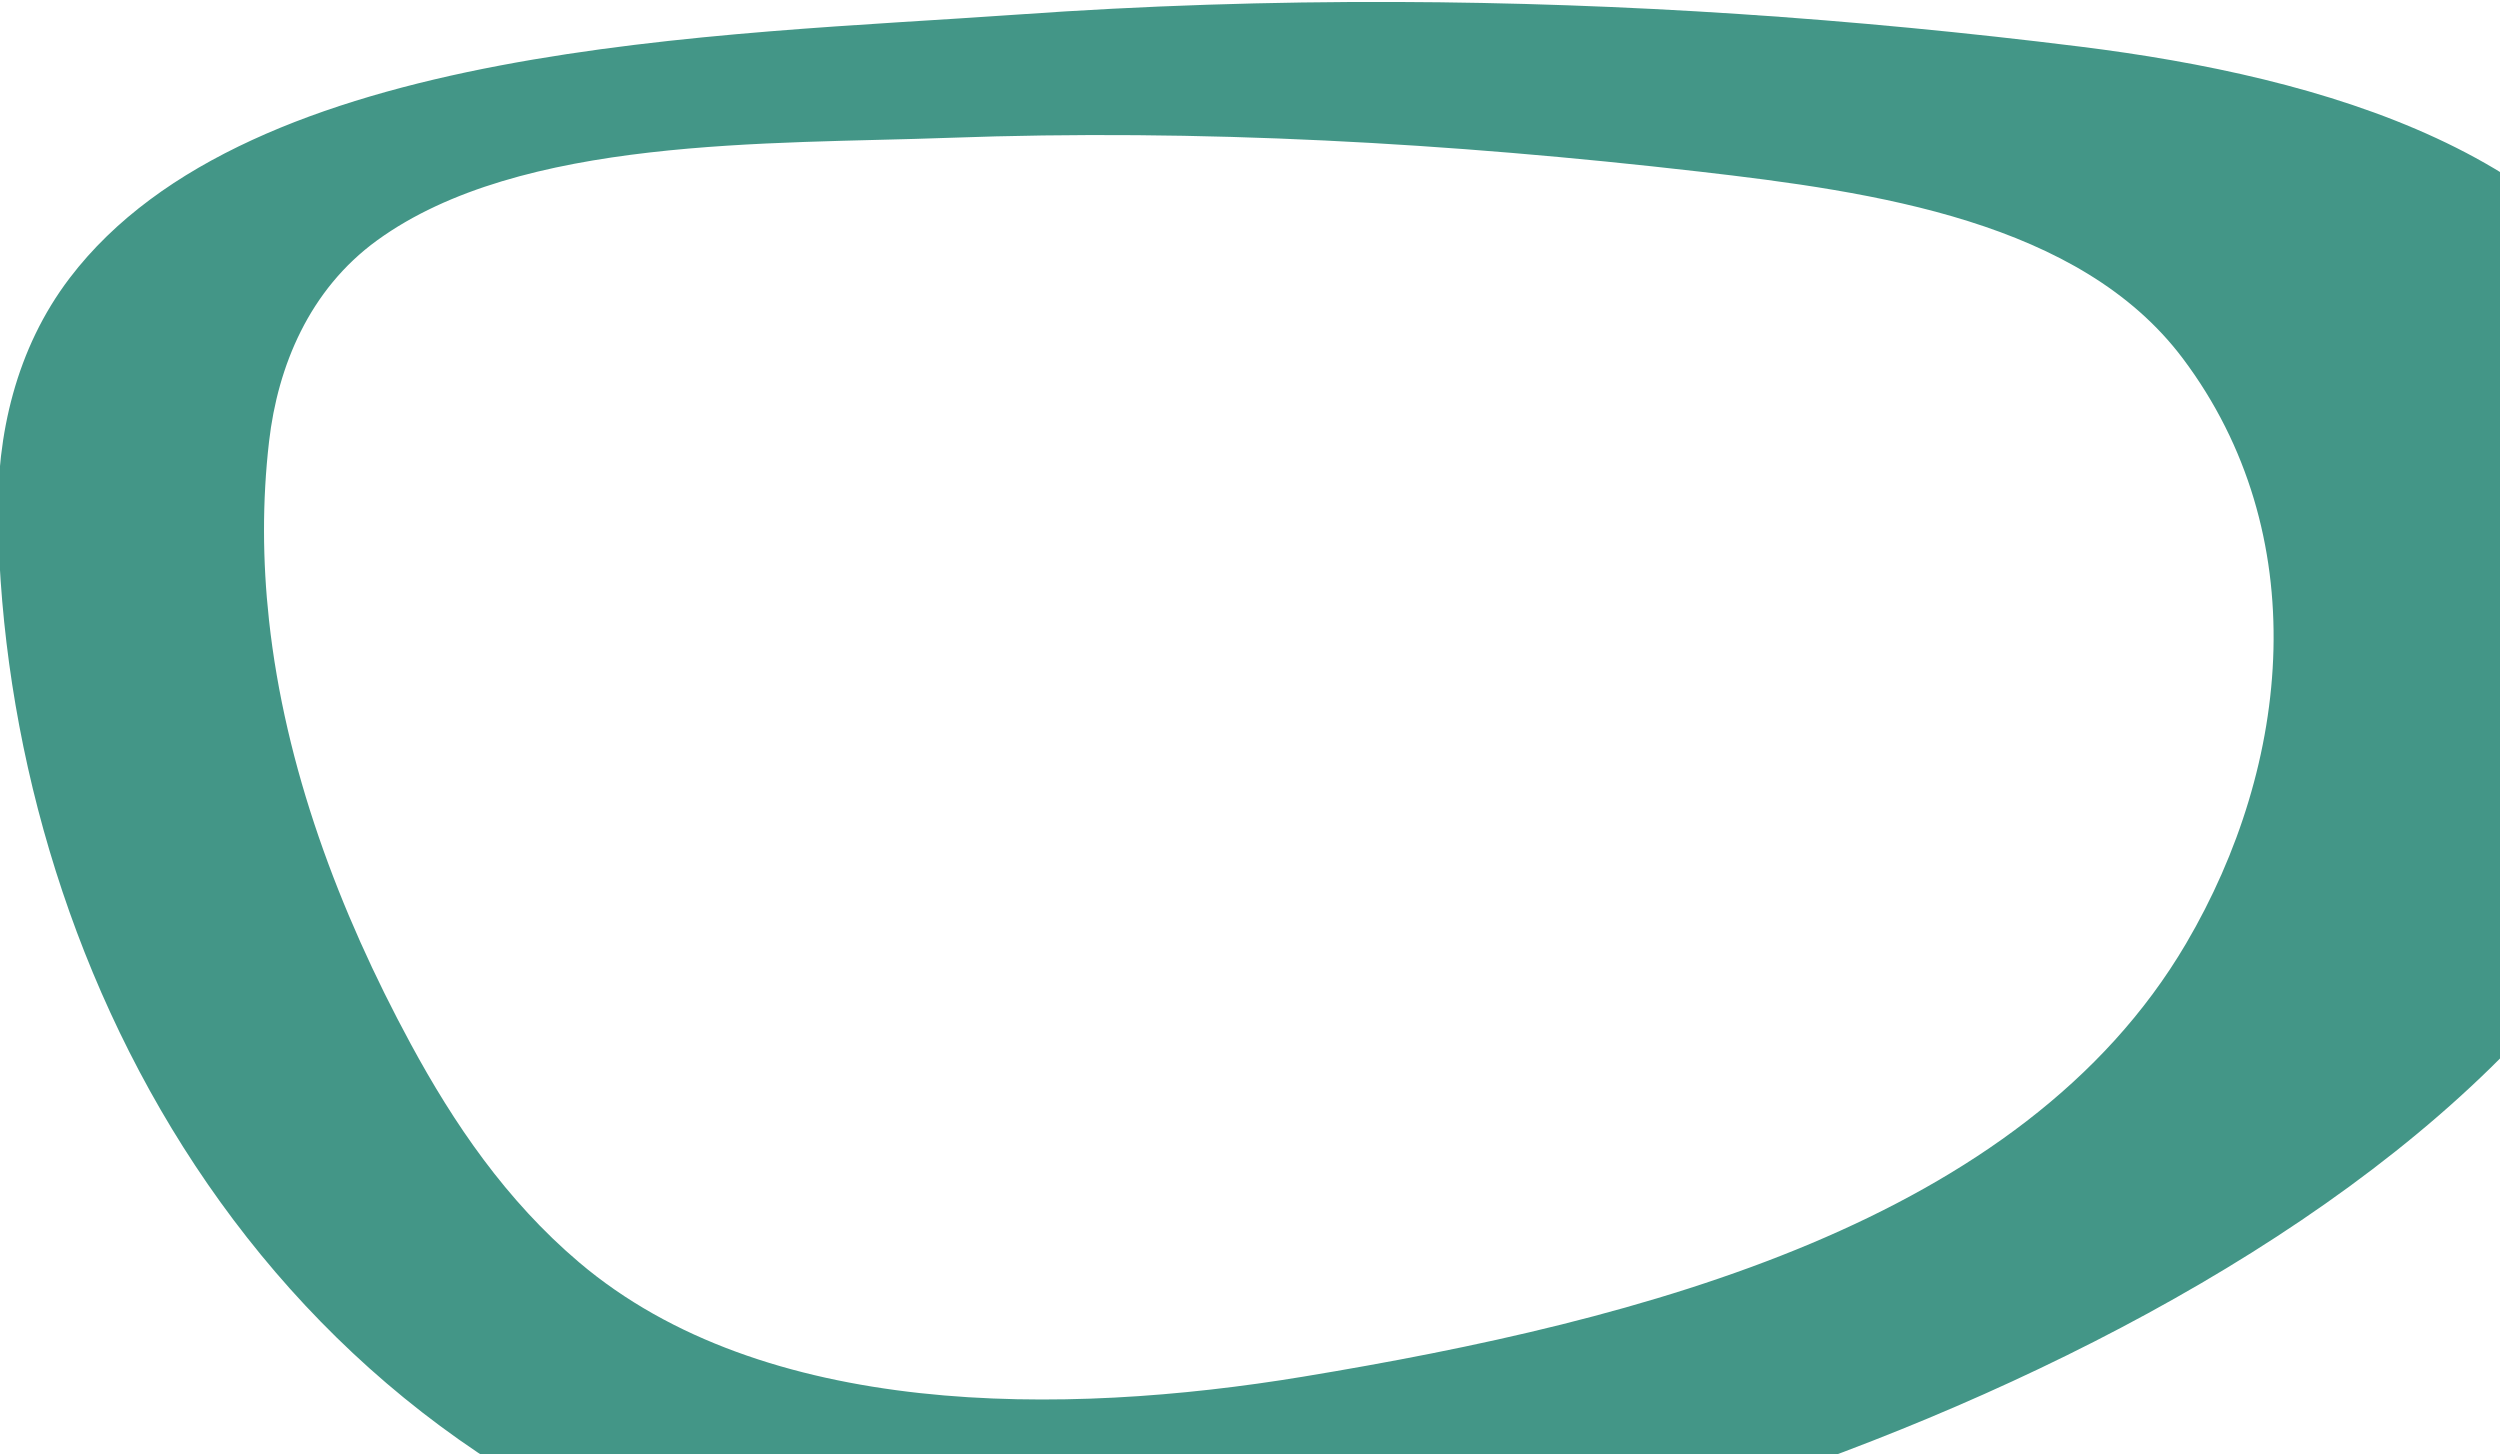 <svg width="1200" height="698" viewBox="0 0 1200 698" fill="none" preserveAspectRatio="none"
    xmlns="http://www.w3.org/2000/svg">
    <path d="M1283.33 176.764C1242.49 73.54 1115.52 36.937 998.397 22.369C889.48 8.822 780.044 1.331 670.382 0.945C609.744 0.731 549.036 2.689 488.31 6.998C345.923 17.098 119.838 20.011 33.491 133.403C7.564 167.449 -1.664 208.882 -0.963 249.234C2.662 457.774 121.654 696.856 378.29 763.771C505.123 796.84 642.351 769.155 764.882 735.859C1042.83 660.325 1396.53 462.878 1283.33 176.765V176.764ZM1049.27 452.98C970.547 586.813 788.797 633.804 625.467 660.808C509.98 679.9 366.517 681.037 277.956 605.915C242.865 576.148 217.756 539.162 197.152 501.09C162.364 436.812 136.791 367.982 129.116 297.653C126.013 269.226 125.835 240.552 129.158 211.837C133.318 175.876 148.384 139.047 181.038 115.352C249.942 65.356 369.605 69.298 455.307 66.159C576.099 61.738 695.757 68.596 815.392 82.334C900.129 92.067 998.366 106.299 1047.75 172.052C1110.95 256.193 1100.08 366.607 1049.27 452.98Z" fill="#439687"/>
</svg>
